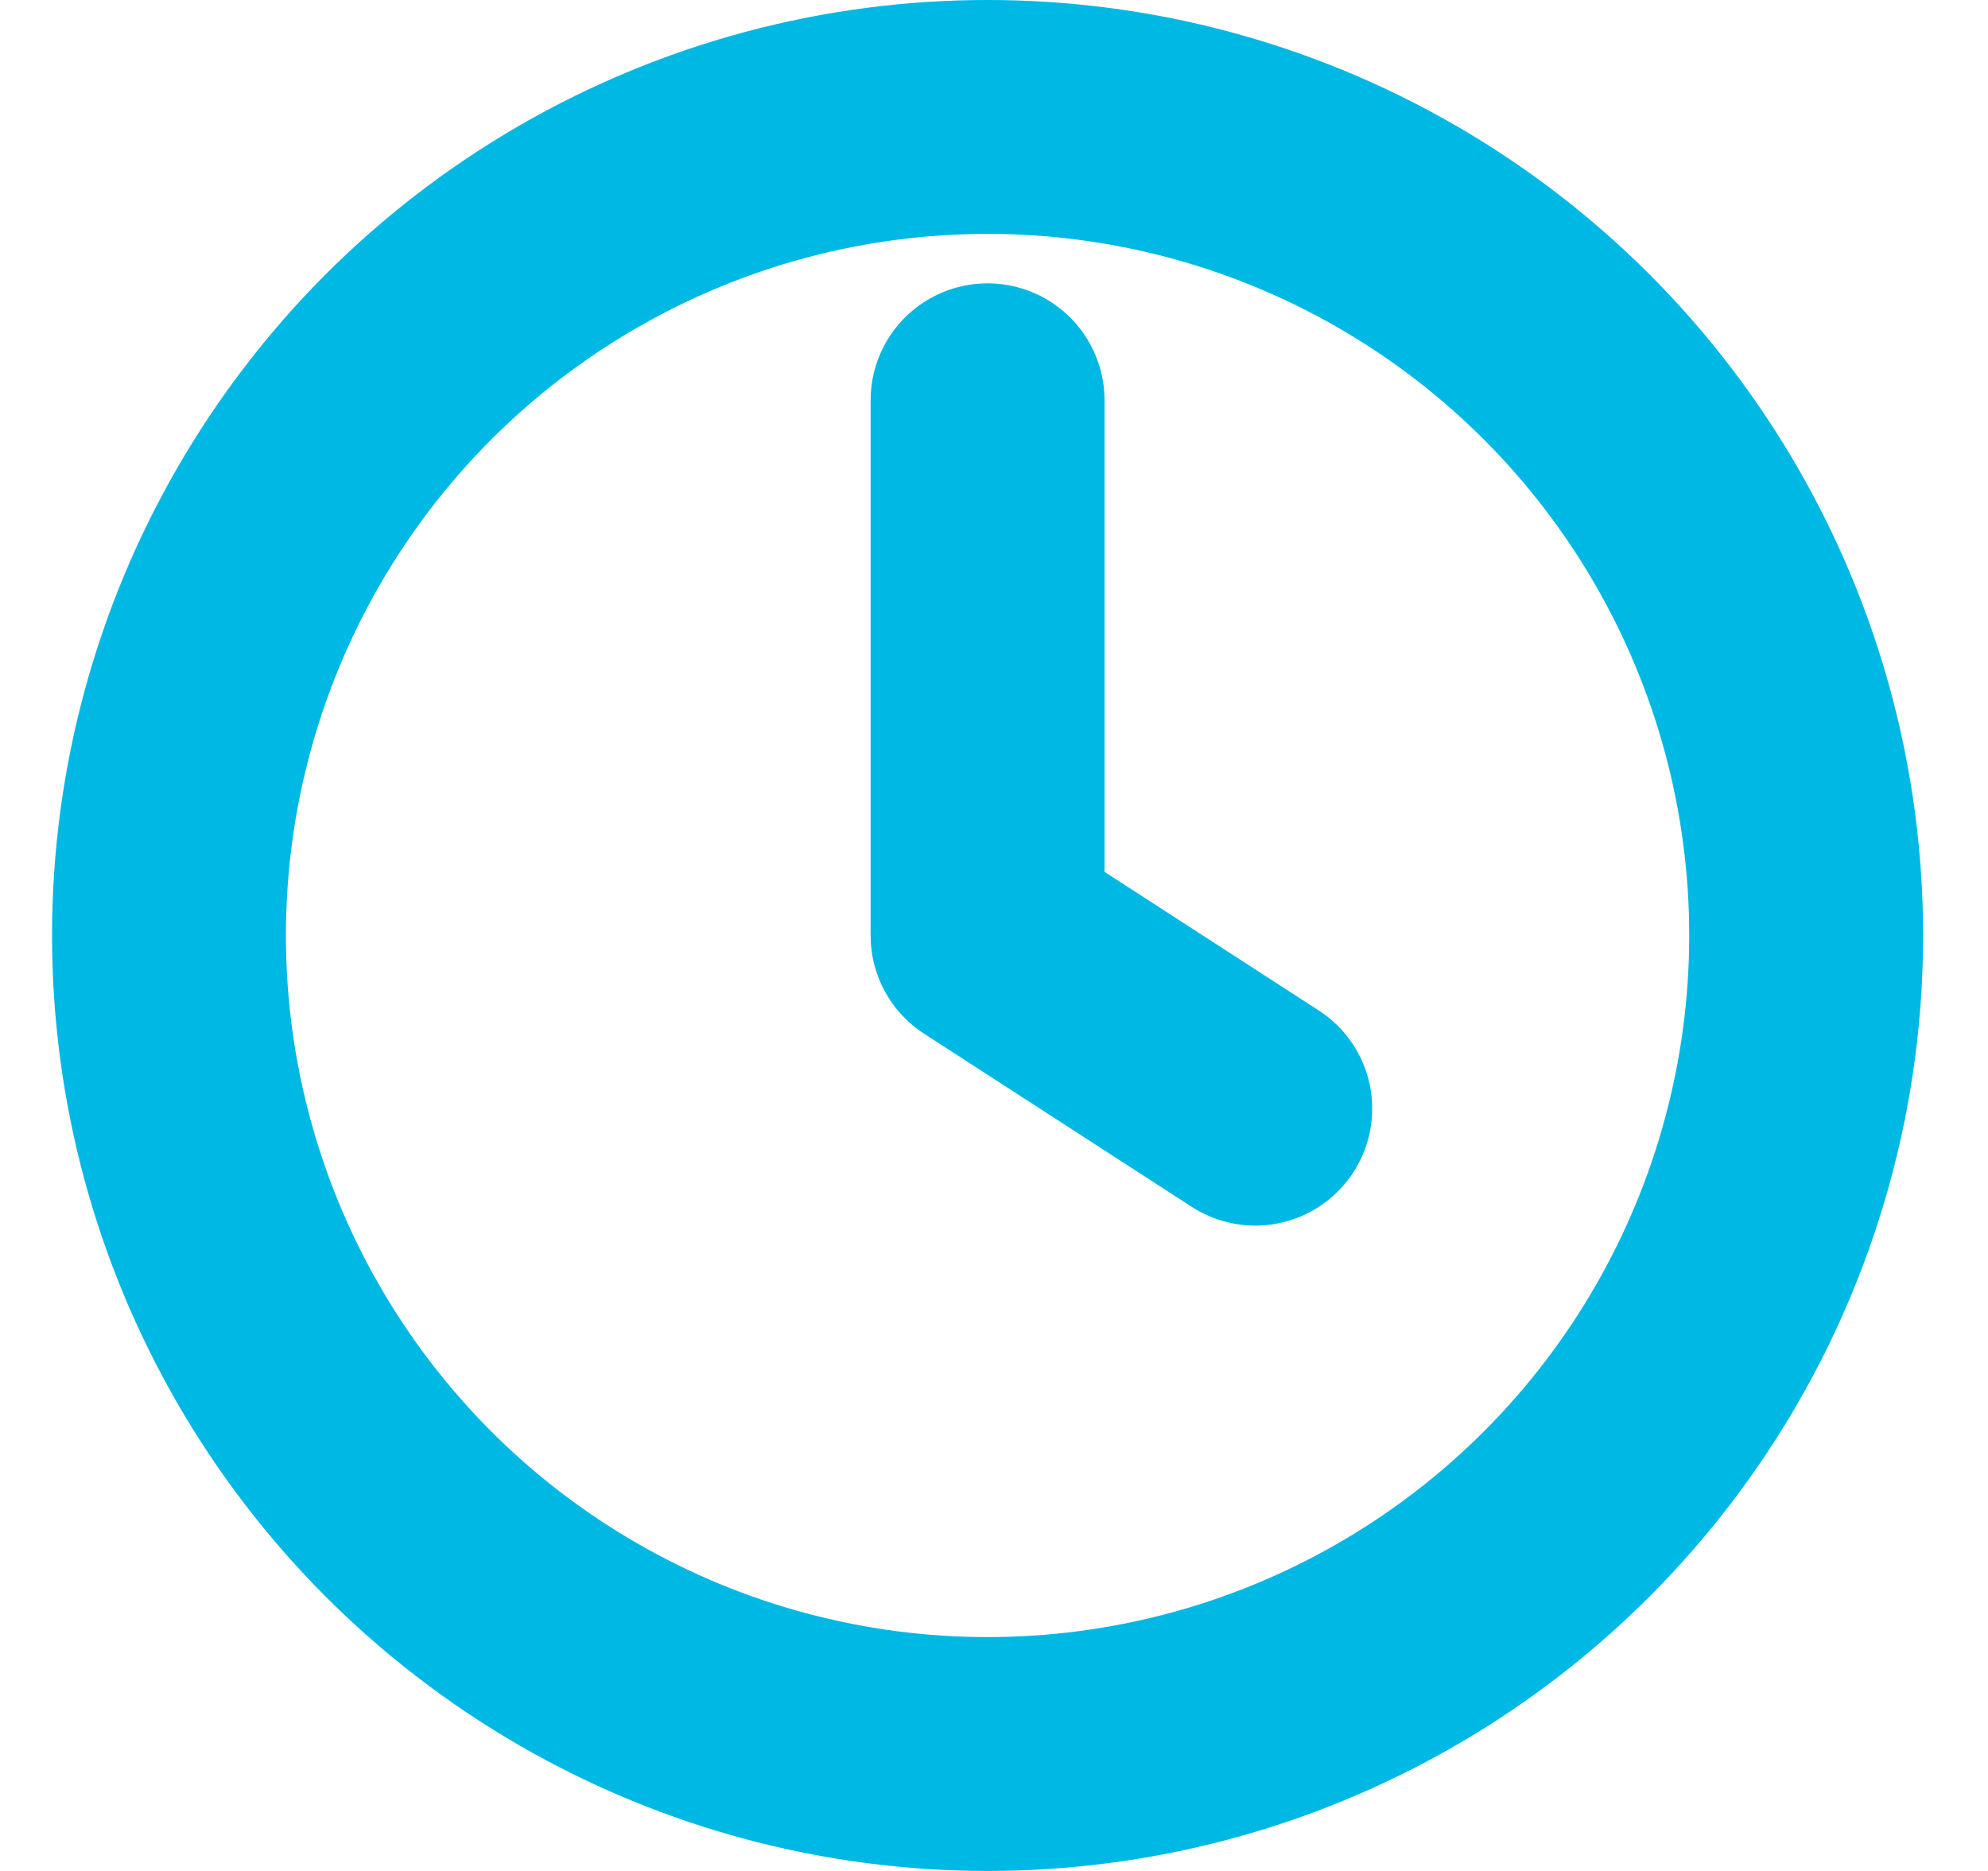<svg width="17" height="16" viewBox="0 0 17 16" fill="none" xmlns="http://www.w3.org/2000/svg">
<circle cx="8.445" cy="8" r="7" stroke="#00B8E4" stroke-width="2"/>
<path d="M8.445 3.423V8L10.734 9.481" stroke="#00B8E4" stroke-width="2" stroke-linecap="round" stroke-linejoin="round"/>
</svg>
